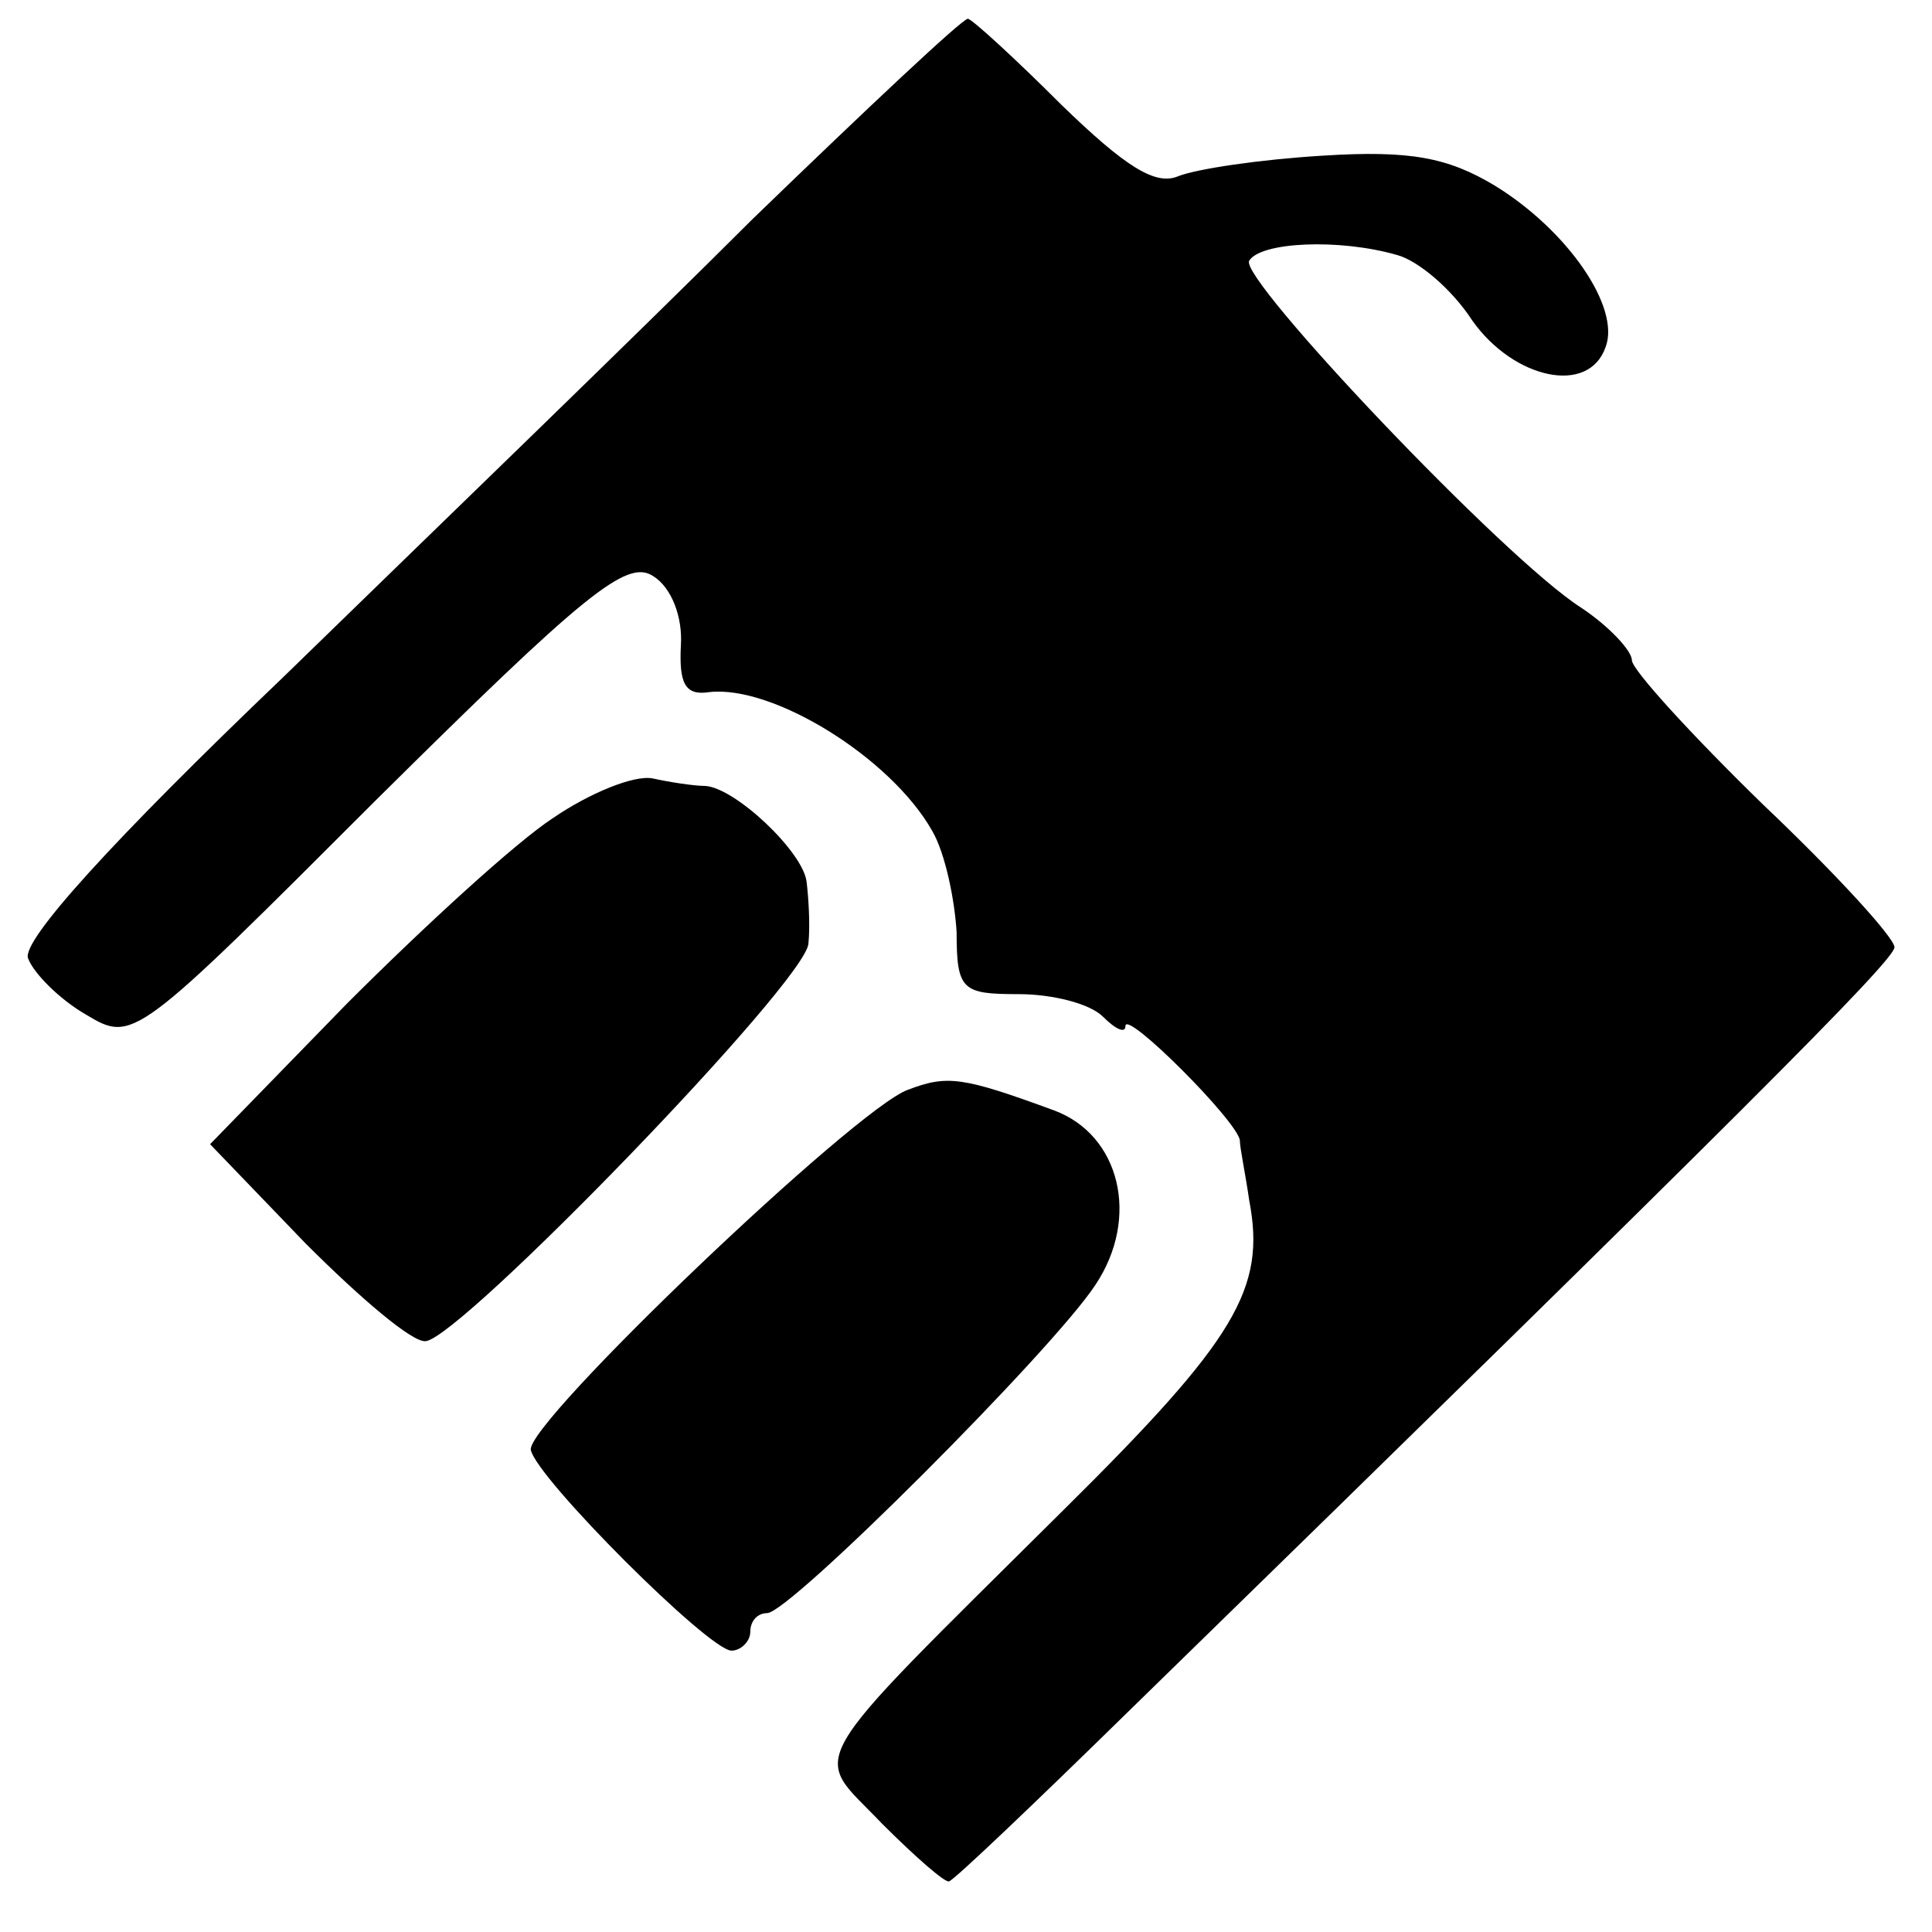 <?xml version="1.0" standalone="no"?>
<!DOCTYPE svg PUBLIC "-//W3C//DTD SVG 20010904//EN"
 "http://www.w3.org/TR/2001/REC-SVG-20010904/DTD/svg10.dtd">
<svg version="1.0" xmlns="http://www.w3.org/2000/svg"
 width="103pt" height="103pt" viewBox="0 0 103 103"
 preserveAspectRatio="xMidYMid meet">
<g transform="translate(0,103) scale(0.1,-0.1)"
fill="#000000" stroke="none">
<path d="M401 913 c-60 -60 -173 -169 -250 -244 -91 -87 -140 -141 -136 -150
3 -8 17 -22 31 -30 25 -15 26 -14 155 115 110 109 133 128 147 119 10 -6 16
-22 15 -37 -1 -20 2 -27 15 -25 34 4 97 -35 119 -74 7 -12 12 -37 13 -54 0
-31 3 -33 33 -33 18 0 38 -5 45 -12 7 -7 12 -9 12 -5 0 9 60 -51 61 -61 0 -4
3 -18 5 -32 9 -47 -7 -74 -99 -165 -143 -142 -134 -128 -97 -167 18 -18 34
-32 36 -31 3 1 46 42 95 90 326 318 409 401 409 408 0 5 -31 39 -70 76 -38 37
-70 72 -70 77 0 5 -12 18 -27 28 -41 26 -183 176 -177 185 6 10 48 12 79 3 11
-3 29 -18 40 -35 22 -31 62 -40 71 -14 8 21 -20 62 -59 86 -25 15 -45 19 -92
16 -33 -2 -67 -7 -77 -11 -12 -5 -28 5 -62 38 -25 25 -48 46 -50 46 -3 0 -54
-48 -115 -107z"/>
<path d="M295 594 c-20 -13 -69 -58 -110 -99 l-73 -75 51 -53 c29 -29 57 -53
64 -52 19 2 203 192 204 212 1 10 0 25 -1 33 -2 16 -38 50 -54 51 -6 0 -19 2
-28 4 -10 2 -34 -8 -53 -21z"/>
<path d="M484 449 c-28 -10 -204 -178 -201 -192 3 -15 95 -107 107 -107 5 0
10 5 10 10 0 6 4 10 9 10 12 0 152 140 175 175 24 36 13 80 -22 93 -49 18 -57
19 -78 11z"/>
</g>
</svg>
